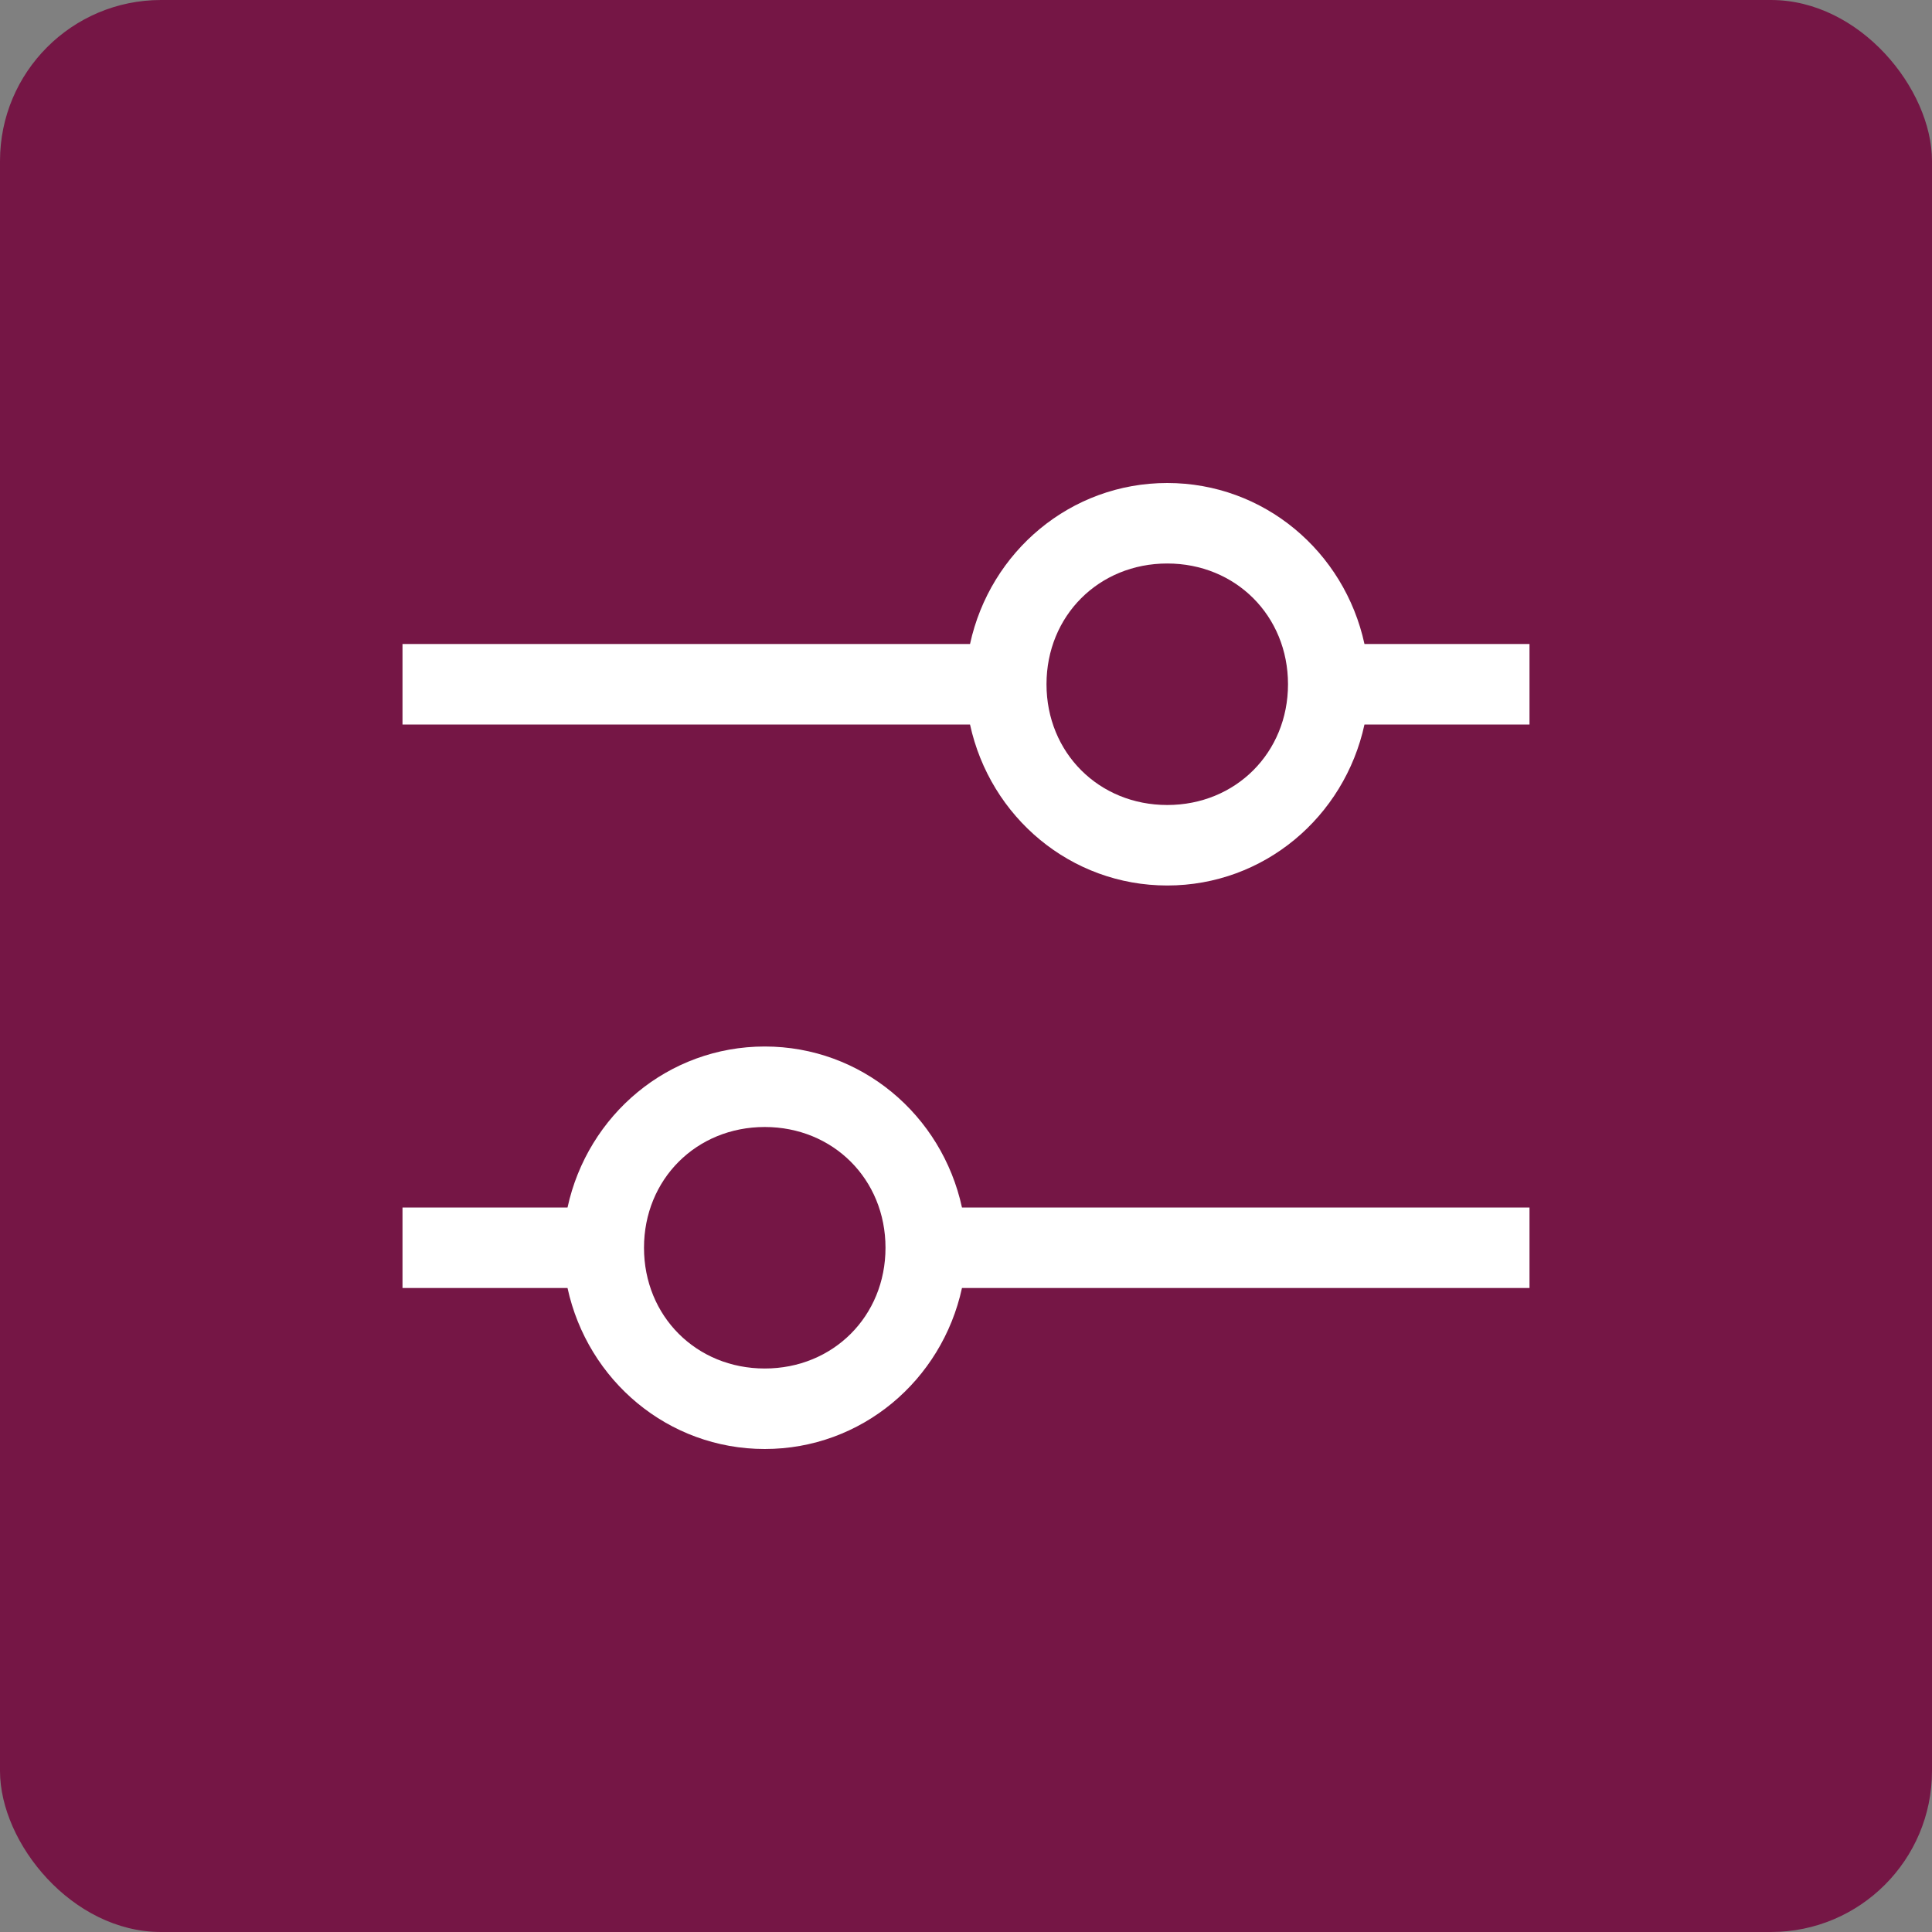 <?xml version="1.0" encoding="UTF-8"?><svg xmlns="http://www.w3.org/2000/svg" viewBox="0 0 48 48"><rect x="0" y="0" width="48" height="48" fill="#808080" stroke="none"/><defs><style>.d{fill:#fff;}.e{fill:#751645;}</style></defs><g id="a"><rect class="e" width="48" height="48" rx="4" ry="4"/></g><g id="b"><path class="d" d="M38,16h-4.1c-.5-2.3-2.5-4-4.9-4s-4.4,1.7-4.9,4H10v2h14.1c.5,2.3,2.5,4,4.9,4s4.4-1.7,4.9-4h4.1v-2Zm-9,4c-1.7,0-3-1.3-3-3s1.3-3,3-3,3,1.3,3,3-1.3,3-3,3Z"/><path class="d" d="M10,32h4.1c.5,2.3,2.5,4,4.9,4s4.4-1.7,4.9-4h14.1v-2h-14.1c-.5-2.3-2.5-4-4.9-4s-4.4,1.7-4.9,4h-4.1v2Zm9-4c1.7,0,3,1.3,3,3s-1.3,3-3,3-3-1.3-3-3,1.3-3,3-3Z"/></g><g id="c"/></svg>